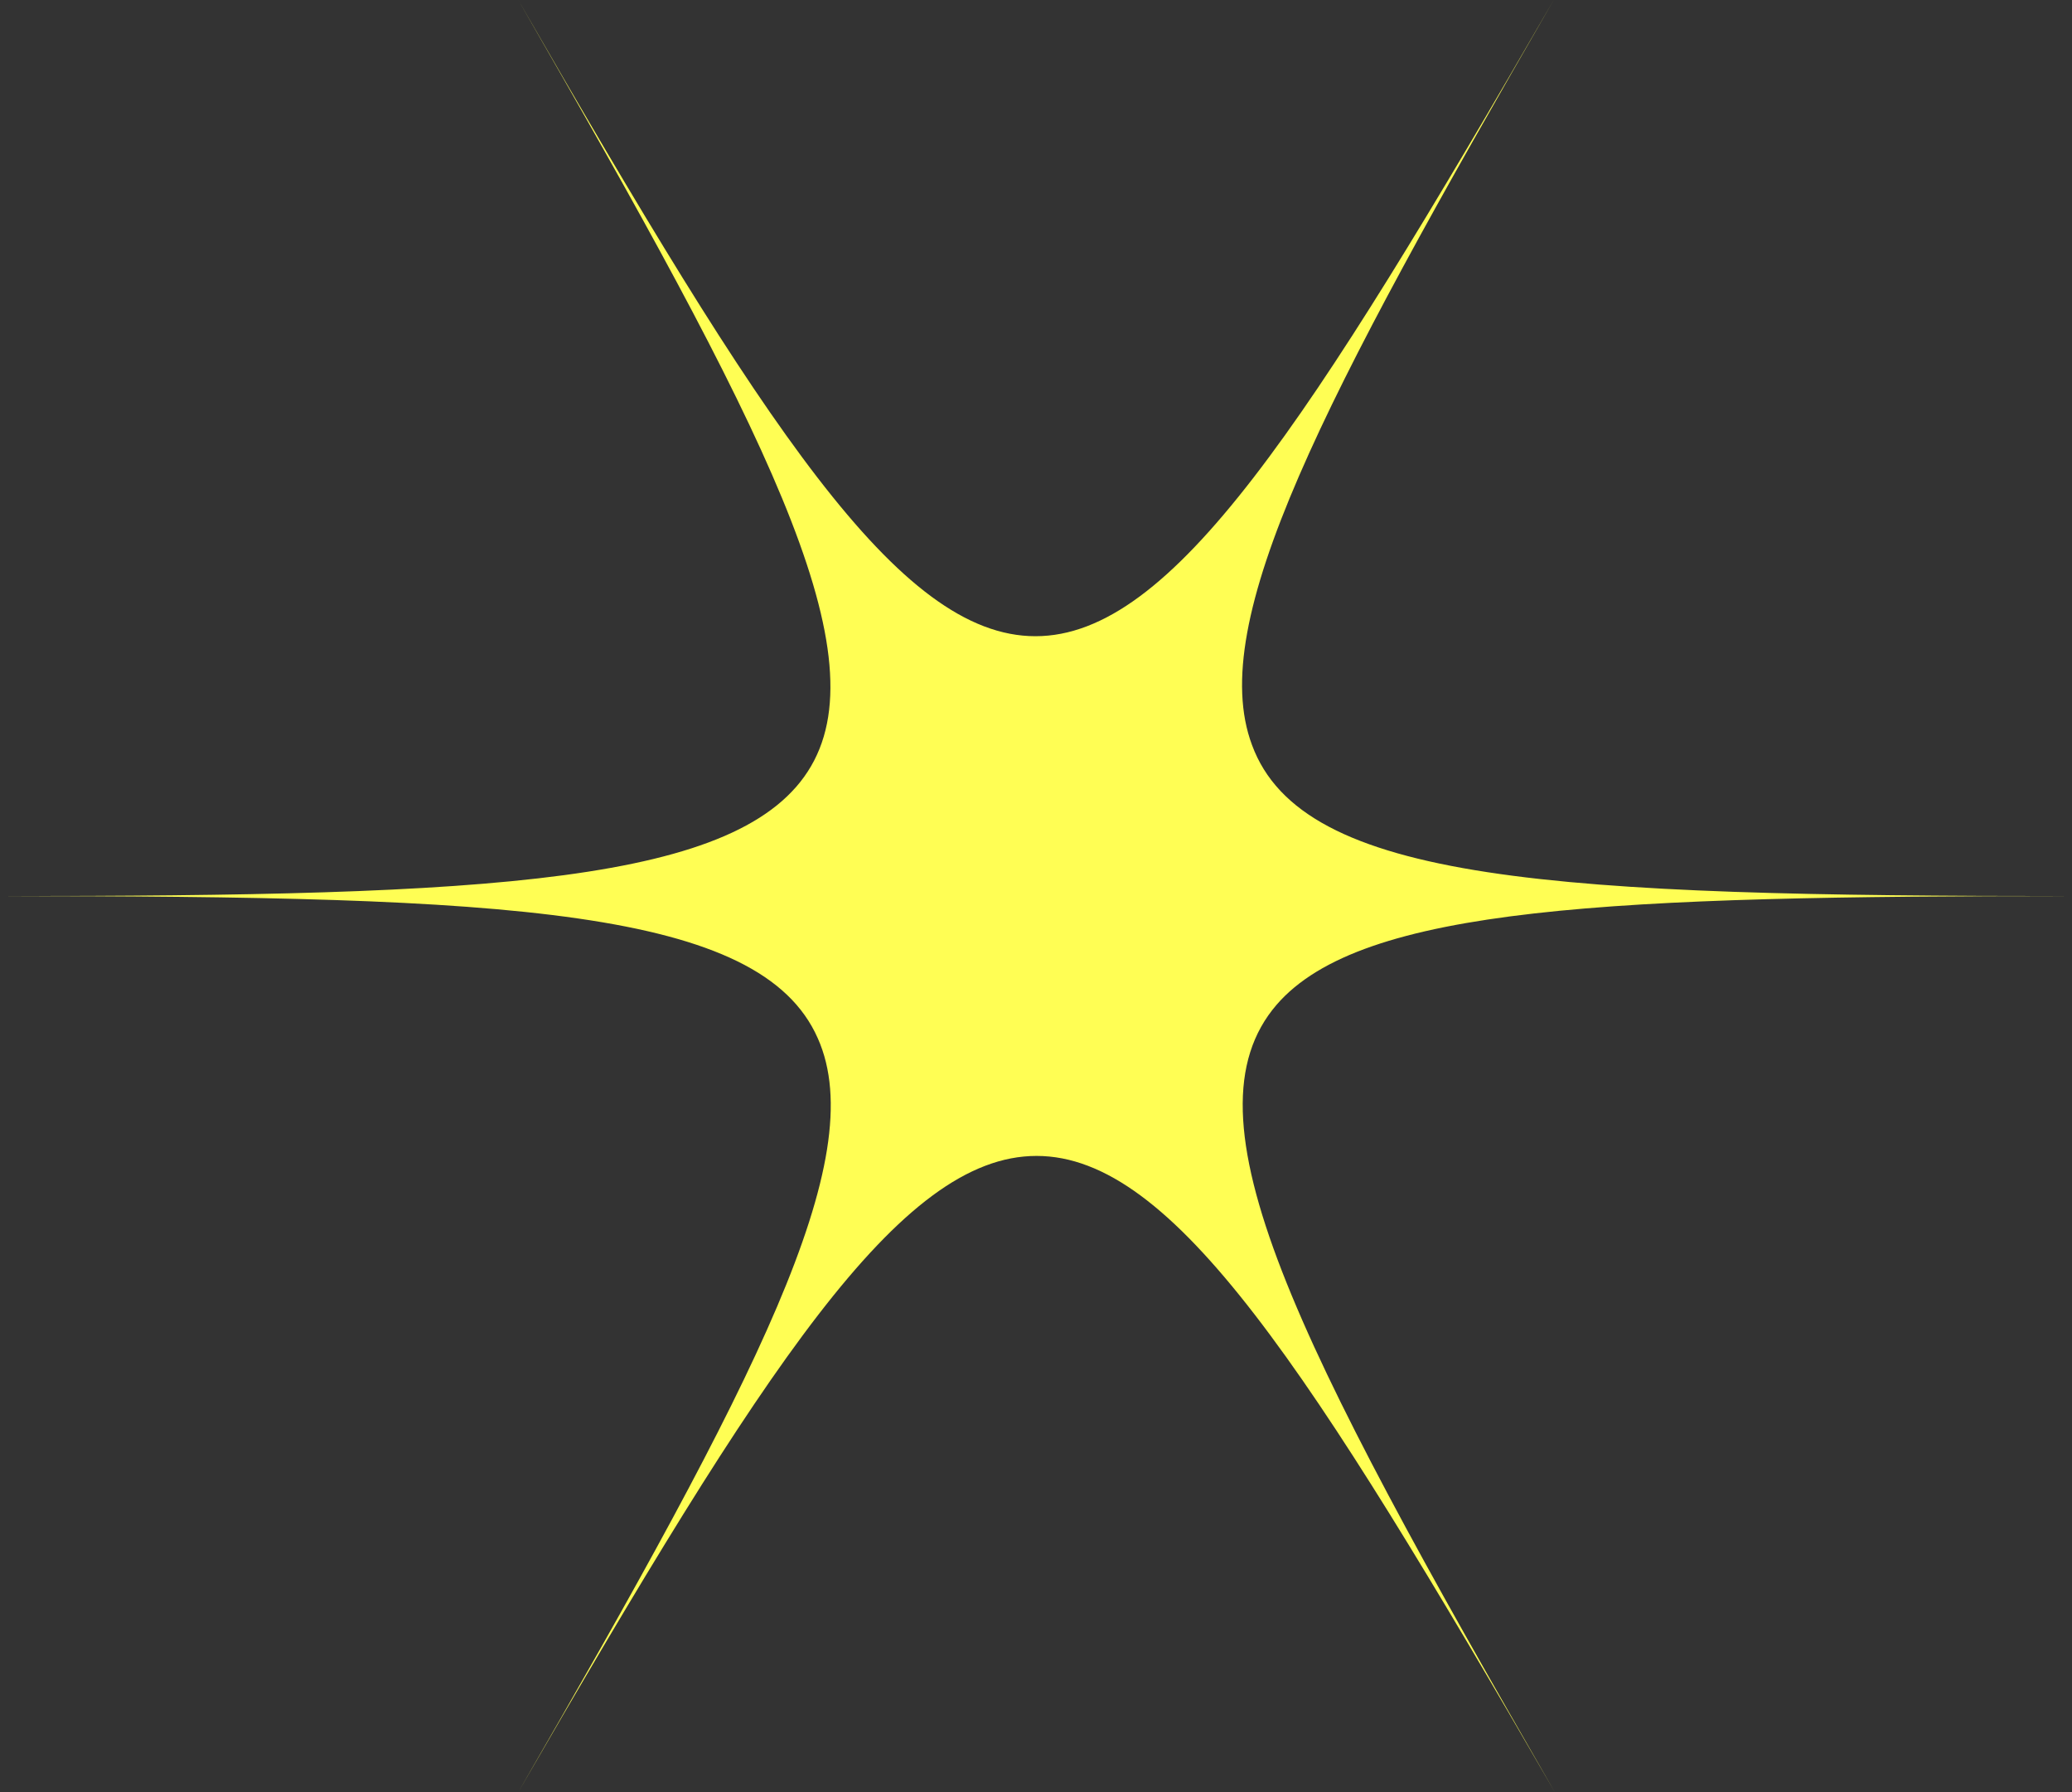 <svg width="259" height="224" viewBox="0 0 259 224" fill="none" xmlns="http://www.w3.org/2000/svg">
<rect x="0" y="0" width="259" height="224" fill="#333333" stroke="none"/>
<g clip-path="url(#clip0_201_467)">
<path d="M194.215 0C163.505 53.06 146.538 79.52 129.43 79.52C112.322 79.52 95.355 53.06 64.785 0C95.355 53.06 109.938 81.06 101.384 95.76C92.831 110.46 61.279 112 0 112C63.523 112 95.074 113.54 102.226 129.78C108.957 144.9 94.373 172.76 64.785 224C95.495 170.94 112.462 144.48 129.57 144.48C146.678 144.48 163.645 170.94 194.355 224C161.822 167.58 147.519 139.58 159.579 125.58C170.236 113.26 201.647 112 259.14 112C194.355 112 162.804 110.32 156.494 93.1C150.744 77.7 165.328 49.98 194.215 0Z" fill="#FFFE54"/>
</g>
<defs>
<clipPath id="clip0_201_467">
<rect width="259" height="224" fill="white"/>
</clipPath>
</defs>
</svg>
